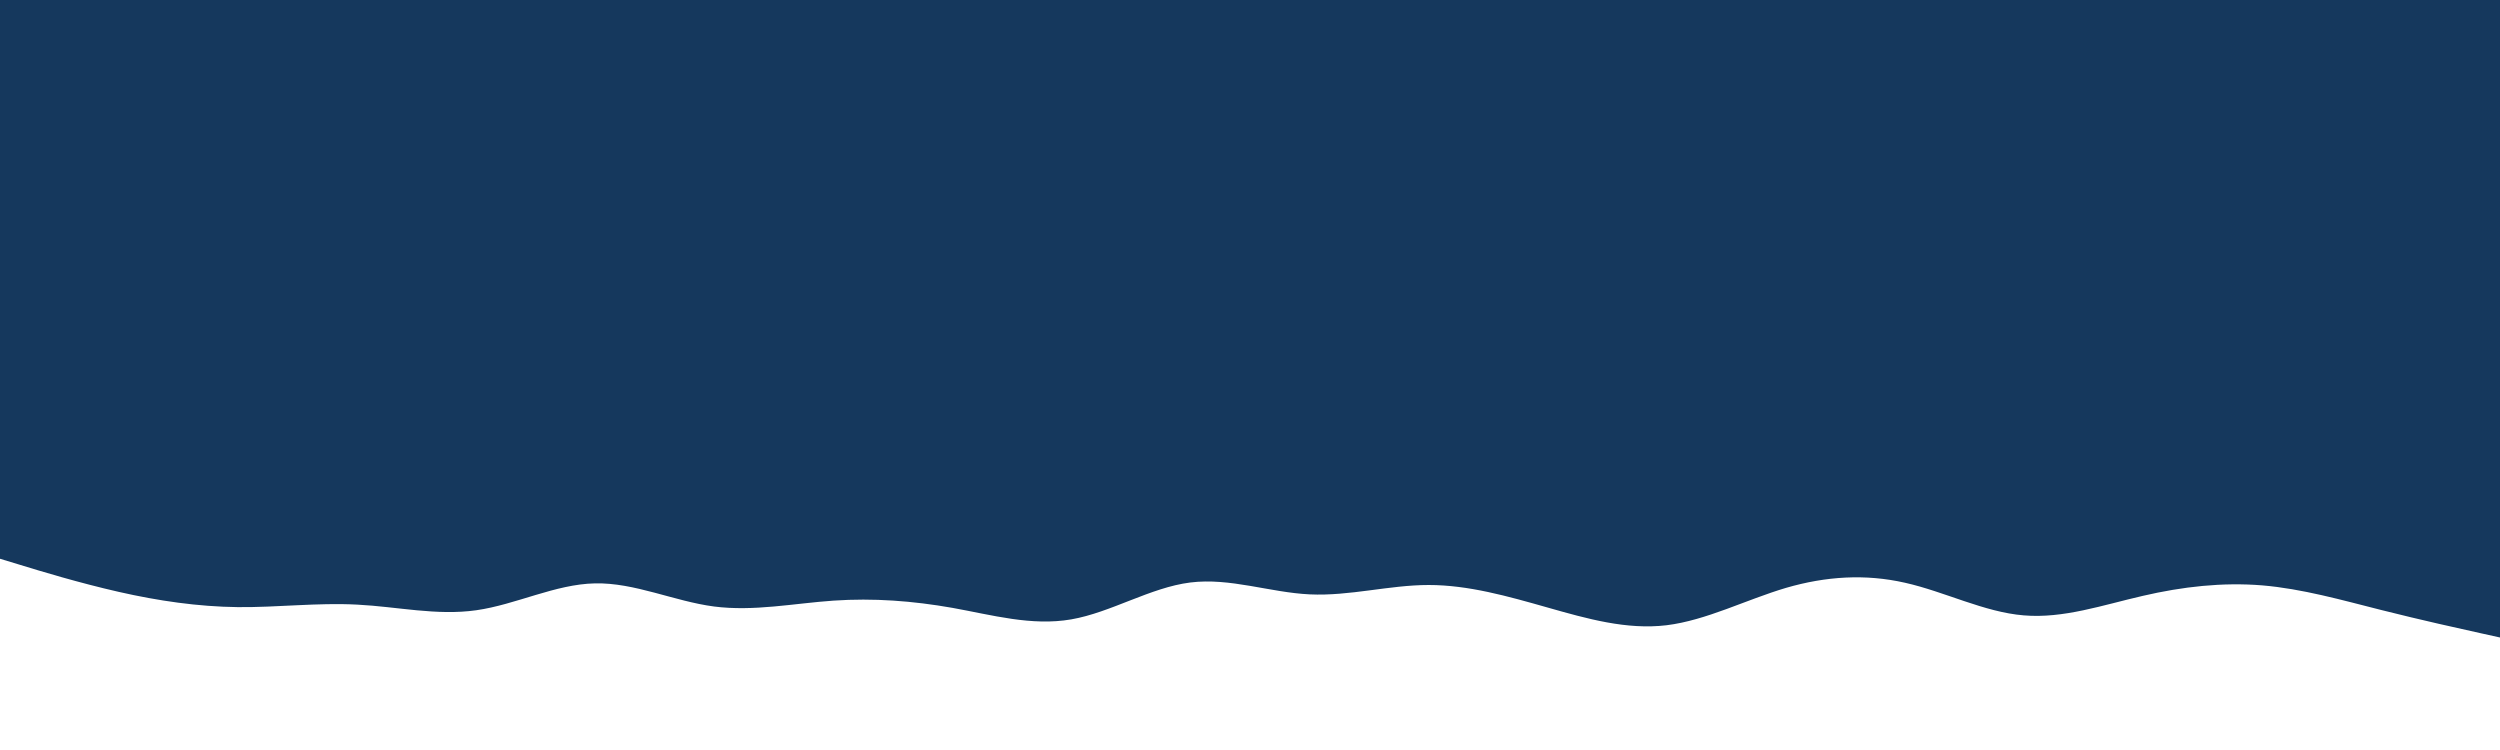 <svg id="visual" viewBox="0 0 2000 600" width="2000" height="600" xmlns="http://www.w3.org/2000/svg" xmlns:xlink="http://www.w3.org/1999/xlink" version="1.1"><rect x="0" y="0" width="2000" height="600" fill="#15385D"></rect><path d="M0 447L15.8 451.8C31.7 456.7 63.3 466.3 95 473.5C126.7 480.7 158.3 485.3 190.2 485.7C222 486 254 482 285.8 483.7C317.7 485.3 349.3 492.7 381 488.2C412.7 483.7 444.3 467.3 476 466.7C507.7 466 539.3 481 571.2 485.2C603 489.3 635 482.7 666.8 480.5C698.7 478.3 730.3 480.7 762 486.3C793.7 492 825.3 501 857 495.5C888.7 490 920.3 470 952.2 466C984 462 1016 474 1047.8 475.5C1079.7 477 1111.3 468 1143 468C1174.7 468 1206.3 477 1238 486C1269.7 495 1301.3 504 1333.2 500.2C1365 496.3 1397 479.7 1428.8 470.3C1460.7 461 1492.3 459 1524 466.2C1555.7 473.3 1587.3 489.7 1619 492.3C1650.7 495 1682.3 484 1714.2 476.7C1746 469.3 1778 465.7 1809.8 468.3C1841.7 471 1873.3 480 1905 488C1936.7 496 1968.3 503 1984.2 506.5L2000 510L2000 601L1984.2 601C1968.3 601 1936.7 601 1905 601C1873.3 601 1841.7 601 1809.8 601C1778 601 1746 601 1714.2 601C1682.3 601 1650.7 601 1619 601C1587.3 601 1555.7 601 1524 601C1492.3 601 1460.7 601 1428.8 601C1397 601 1365 601 1333.2 601C1301.3 601 1269.7 601 1238 601C1206.3 601 1174.7 601 1143 601C1111.3 601 1079.7 601 1047.8 601C1016 601 984 601 952.2 601C920.3 601 888.7 601 857 601C825.3 601 793.7 601 762 601C730.3 601 698.7 601 666.8 601C635 601 603 601 571.2 601C539.3 601 507.7 601 476 601C444.3 601 412.7 601 381 601C349.3 601 317.7 601 285.8 601C254 601 222 601 190.2 601C158.3 601 126.7 601 95 601C63.3 601 31.7 601 15.8 601L0 601Z" fill="#FFFFFF" stroke-linecap="round" stroke-linejoin="miter"></path></svg>